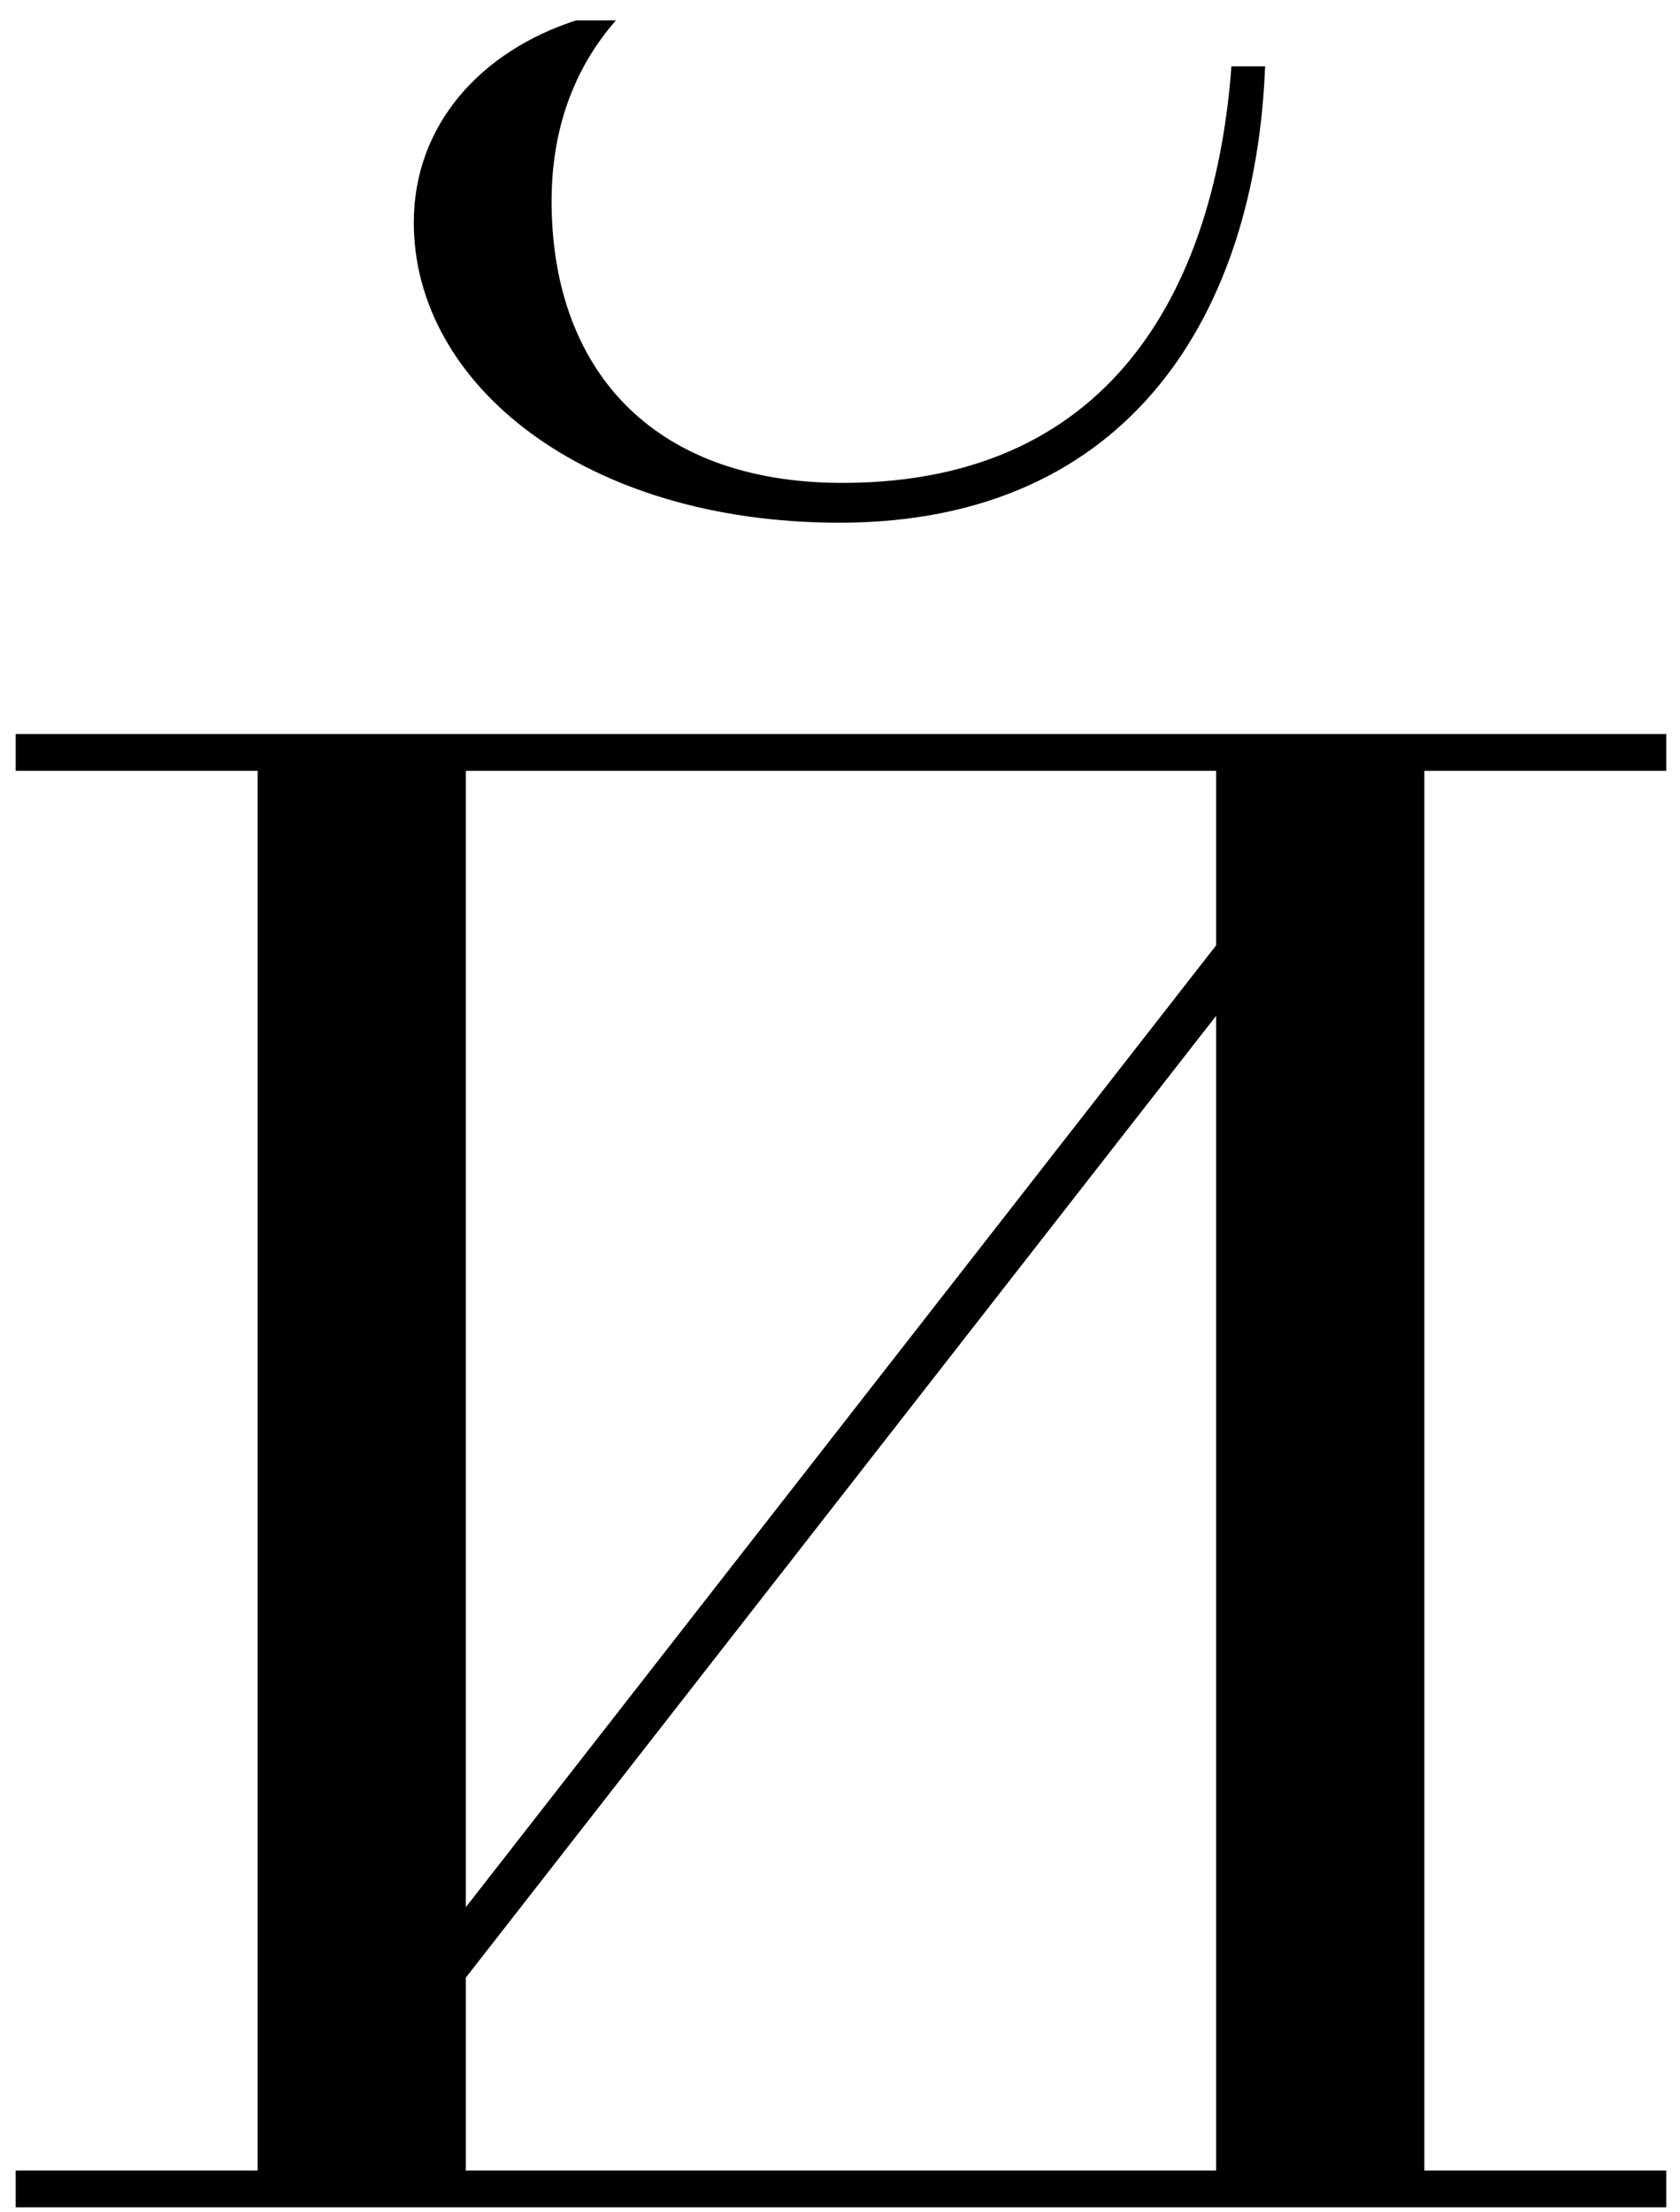 <?xml version="1.0" encoding="UTF-8"?> <svg xmlns="http://www.w3.org/2000/svg" width="79" height="104" viewBox="0 0 79 104" fill="none"><path d="M0.738 102.047H12.114V36.239H0.738V34.511H78.354V36.239H66.978V102.047H78.354V103.775H0.738V102.047ZM21.906 92.975V102.047H57.186V47.759L21.906 92.975ZM21.906 36.239V89.663L57.186 44.447V36.239H21.906ZM27.09 0.959H28.962C26.946 3.263 25.938 6.143 25.938 9.455C25.938 17.231 30.546 22.703 39.618 22.703C52.722 22.703 57.186 12.911 57.906 3.119H59.49C59.058 14.495 53.298 24.575 39.474 24.575C27.522 24.575 19.458 18.095 19.458 10.463C19.458 5.855 22.626 2.399 27.09 0.959Z" fill="black"></path></svg> 